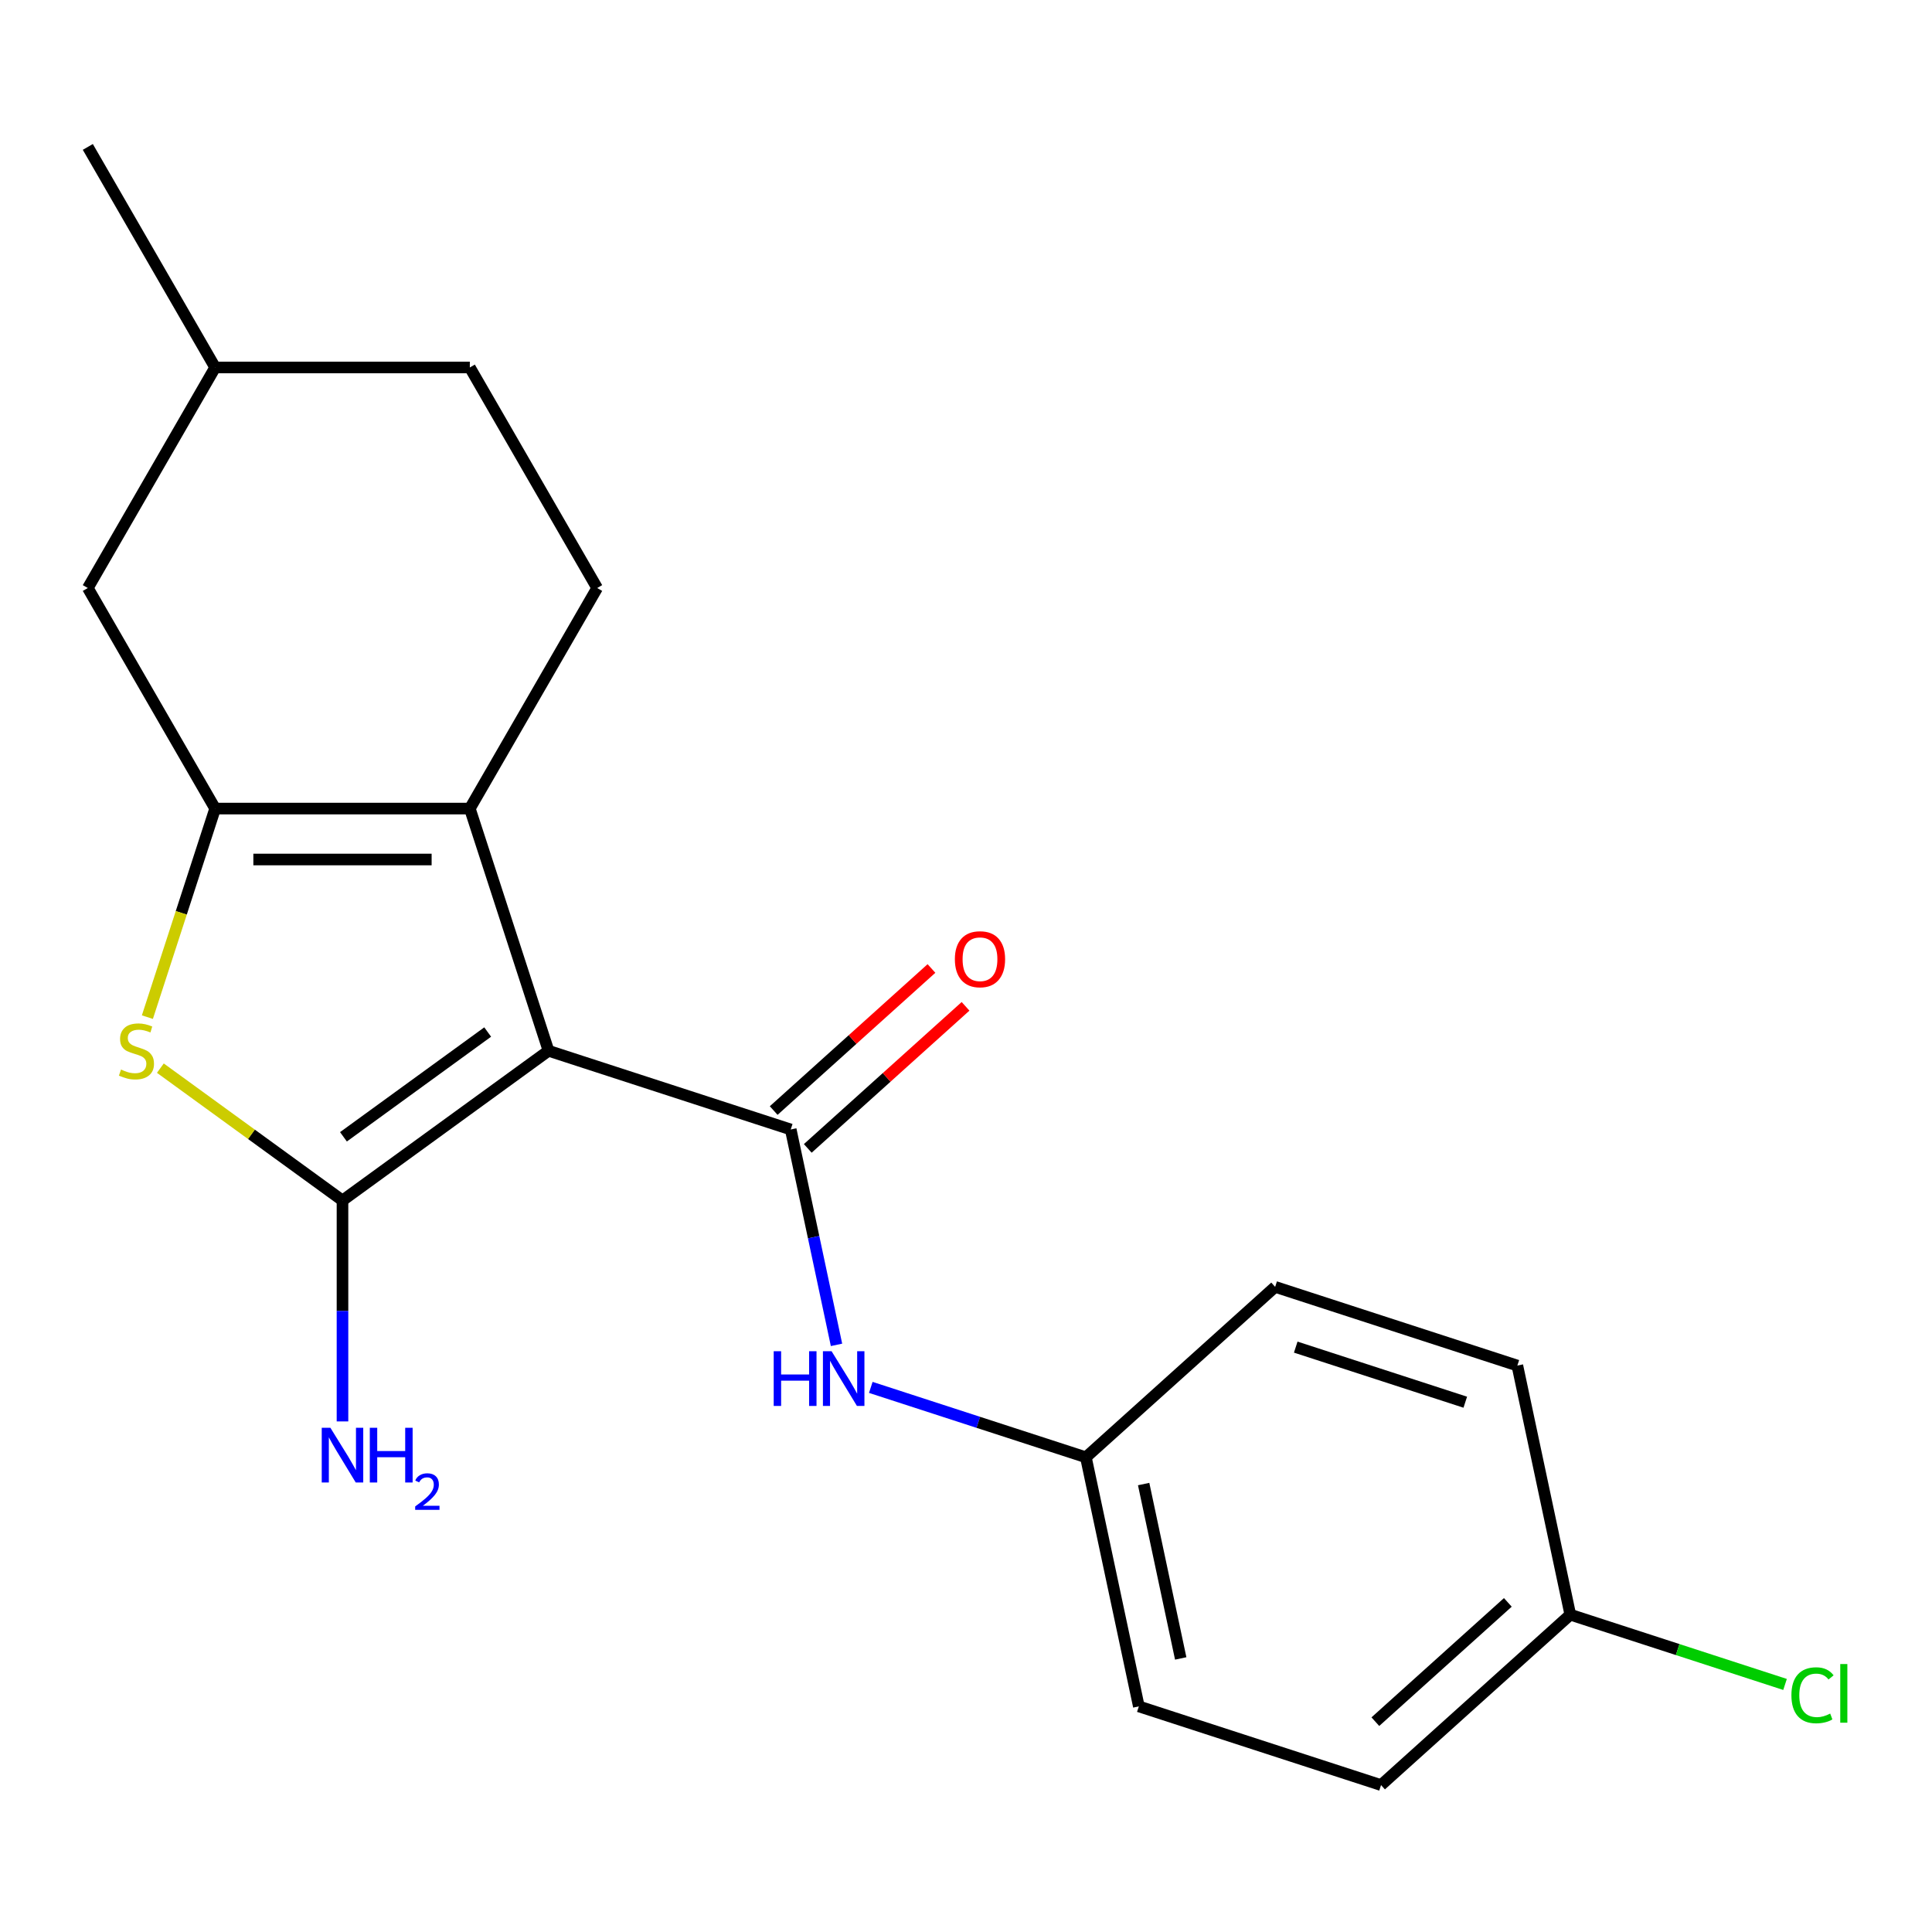 <?xml version='1.0' encoding='iso-8859-1'?>
<svg version='1.1' baseProfile='full'
              xmlns='http://www.w3.org/2000/svg'
                      xmlns:rdkit='http://www.rdkit.org/xml'
                      xmlns:xlink='http://www.w3.org/1999/xlink'
                  xml:space='preserve'
width='1000px' height='1000px' viewBox='0 0 1000 1000'>
<!-- END OF HEADER -->
<rect style='opacity:1.0;fill:#FFFFFF;stroke:none' width='1000' height='1000' x='0' y='0'> </rect>
<path class='bond-0' d='M 283.915,543.881 L 177.272,621.362' style='fill:none;fill-rule:evenodd;stroke:#000000;stroke-width:6px;stroke-linecap:butt;stroke-linejoin:miter;stroke-opacity:1' />
<path class='bond-0' d='M 252.422,534.175 L 177.772,588.411' style='fill:none;fill-rule:evenodd;stroke:#000000;stroke-width:6px;stroke-linecap:butt;stroke-linejoin:miter;stroke-opacity:1' />
<path class='bond-1' d='M 283.915,543.881 L 243.181,418.515' style='fill:none;fill-rule:evenodd;stroke:#000000;stroke-width:6px;stroke-linecap:butt;stroke-linejoin:miter;stroke-opacity:1' />
<path class='bond-3' d='M 283.915,543.881 L 409.281,584.615' style='fill:none;fill-rule:evenodd;stroke:#000000;stroke-width:6px;stroke-linecap:butt;stroke-linejoin:miter;stroke-opacity:1' />
<path class='bond-4' d='M 177.272,621.362 L 130.138,587.117' style='fill:none;fill-rule:evenodd;stroke:#000000;stroke-width:6px;stroke-linecap:butt;stroke-linejoin:miter;stroke-opacity:1' />
<path class='bond-4' d='M 130.138,587.117 L 83.005,552.872' style='fill:none;fill-rule:evenodd;stroke:#CCCC00;stroke-width:6px;stroke-linecap:butt;stroke-linejoin:miter;stroke-opacity:1' />
<path class='bond-9' d='M 177.272,621.362 L 177.272,678.543' style='fill:none;fill-rule:evenodd;stroke:#000000;stroke-width:6px;stroke-linecap:butt;stroke-linejoin:miter;stroke-opacity:1' />
<path class='bond-9' d='M 177.272,678.543 L 177.272,735.724' style='fill:none;fill-rule:evenodd;stroke:#0000FF;stroke-width:6px;stroke-linecap:butt;stroke-linejoin:miter;stroke-opacity:1' />
<path class='bond-2' d='M 243.181,418.515 L 111.363,418.515' style='fill:none;fill-rule:evenodd;stroke:#000000;stroke-width:6px;stroke-linecap:butt;stroke-linejoin:miter;stroke-opacity:1' />
<path class='bond-2' d='M 223.408,444.879 L 131.136,444.879' style='fill:none;fill-rule:evenodd;stroke:#000000;stroke-width:6px;stroke-linecap:butt;stroke-linejoin:miter;stroke-opacity:1' />
<path class='bond-6' d='M 243.181,418.515 L 309.09,304.358' style='fill:none;fill-rule:evenodd;stroke:#000000;stroke-width:6px;stroke-linecap:butt;stroke-linejoin:miter;stroke-opacity:1' />
<path class='bond-7' d='M 111.363,418.515 L 45.455,304.358' style='fill:none;fill-rule:evenodd;stroke:#000000;stroke-width:6px;stroke-linecap:butt;stroke-linejoin:miter;stroke-opacity:1' />
<path class='bond-20' d='M 111.363,418.515 L 93.826,472.49' style='fill:none;fill-rule:evenodd;stroke:#000000;stroke-width:6px;stroke-linecap:butt;stroke-linejoin:miter;stroke-opacity:1' />
<path class='bond-20' d='M 93.826,472.49 L 76.288,526.466' style='fill:none;fill-rule:evenodd;stroke:#CCCC00;stroke-width:6px;stroke-linecap:butt;stroke-linejoin:miter;stroke-opacity:1' />
<path class='bond-5' d='M 409.281,584.615 L 421.129,640.356' style='fill:none;fill-rule:evenodd;stroke:#000000;stroke-width:6px;stroke-linecap:butt;stroke-linejoin:miter;stroke-opacity:1' />
<path class='bond-5' d='M 421.129,640.356 L 432.977,696.097' style='fill:none;fill-rule:evenodd;stroke:#0000FF;stroke-width:6px;stroke-linecap:butt;stroke-linejoin:miter;stroke-opacity:1' />
<path class='bond-8' d='M 418.101,594.411 L 458.933,557.646' style='fill:none;fill-rule:evenodd;stroke:#000000;stroke-width:6px;stroke-linecap:butt;stroke-linejoin:miter;stroke-opacity:1' />
<path class='bond-8' d='M 458.933,557.646 L 499.765,520.88' style='fill:none;fill-rule:evenodd;stroke:#FF0000;stroke-width:6px;stroke-linecap:butt;stroke-linejoin:miter;stroke-opacity:1' />
<path class='bond-8' d='M 400.46,574.819 L 441.292,538.054' style='fill:none;fill-rule:evenodd;stroke:#000000;stroke-width:6px;stroke-linecap:butt;stroke-linejoin:miter;stroke-opacity:1' />
<path class='bond-8' d='M 441.292,538.054 L 482.124,501.288' style='fill:none;fill-rule:evenodd;stroke:#FF0000;stroke-width:6px;stroke-linecap:butt;stroke-linejoin:miter;stroke-opacity:1' />
<path class='bond-10' d='M 450.722,718.112 L 506.388,736.199' style='fill:none;fill-rule:evenodd;stroke:#0000FF;stroke-width:6px;stroke-linecap:butt;stroke-linejoin:miter;stroke-opacity:1' />
<path class='bond-10' d='M 506.388,736.199 L 562.053,754.286' style='fill:none;fill-rule:evenodd;stroke:#000000;stroke-width:6px;stroke-linecap:butt;stroke-linejoin:miter;stroke-opacity:1' />
<path class='bond-11' d='M 309.09,304.358 L 243.181,190.201' style='fill:none;fill-rule:evenodd;stroke:#000000;stroke-width:6px;stroke-linecap:butt;stroke-linejoin:miter;stroke-opacity:1' />
<path class='bond-21' d='M 45.455,304.358 L 111.363,190.201' style='fill:none;fill-rule:evenodd;stroke:#000000;stroke-width:6px;stroke-linecap:butt;stroke-linejoin:miter;stroke-opacity:1' />
<path class='bond-15' d='M 562.053,754.286 L 660.012,666.083' style='fill:none;fill-rule:evenodd;stroke:#000000;stroke-width:6px;stroke-linecap:butt;stroke-linejoin:miter;stroke-opacity:1' />
<path class='bond-16' d='M 562.053,754.286 L 589.459,883.223' style='fill:none;fill-rule:evenodd;stroke:#000000;stroke-width:6px;stroke-linecap:butt;stroke-linejoin:miter;stroke-opacity:1' />
<path class='bond-16' d='M 591.951,768.145 L 611.136,858.401' style='fill:none;fill-rule:evenodd;stroke:#000000;stroke-width:6px;stroke-linecap:butt;stroke-linejoin:miter;stroke-opacity:1' />
<path class='bond-13' d='M 243.181,190.201 L 111.363,190.201' style='fill:none;fill-rule:evenodd;stroke:#000000;stroke-width:6px;stroke-linecap:butt;stroke-linejoin:miter;stroke-opacity:1' />
<path class='bond-12' d='M 812.785,835.754 L 714.825,923.957' style='fill:none;fill-rule:evenodd;stroke:#000000;stroke-width:6px;stroke-linecap:butt;stroke-linejoin:miter;stroke-opacity:1' />
<path class='bond-12' d='M 780.45,829.392 L 711.879,891.134' style='fill:none;fill-rule:evenodd;stroke:#000000;stroke-width:6px;stroke-linecap:butt;stroke-linejoin:miter;stroke-opacity:1' />
<path class='bond-14' d='M 812.785,835.754 L 868.36,853.811' style='fill:none;fill-rule:evenodd;stroke:#000000;stroke-width:6px;stroke-linecap:butt;stroke-linejoin:miter;stroke-opacity:1' />
<path class='bond-14' d='M 868.36,853.811 L 923.935,871.869' style='fill:none;fill-rule:evenodd;stroke:#00CC00;stroke-width:6px;stroke-linecap:butt;stroke-linejoin:miter;stroke-opacity:1' />
<path class='bond-22' d='M 812.785,835.754 L 785.378,706.817' style='fill:none;fill-rule:evenodd;stroke:#000000;stroke-width:6px;stroke-linecap:butt;stroke-linejoin:miter;stroke-opacity:1' />
<path class='bond-19' d='M 111.363,190.201 L 45.455,76.043' style='fill:none;fill-rule:evenodd;stroke:#000000;stroke-width:6px;stroke-linecap:butt;stroke-linejoin:miter;stroke-opacity:1' />
<path class='bond-18' d='M 660.012,666.083 L 785.378,706.817' style='fill:none;fill-rule:evenodd;stroke:#000000;stroke-width:6px;stroke-linecap:butt;stroke-linejoin:miter;stroke-opacity:1' />
<path class='bond-18' d='M 670.671,697.266 L 758.427,725.78' style='fill:none;fill-rule:evenodd;stroke:#000000;stroke-width:6px;stroke-linecap:butt;stroke-linejoin:miter;stroke-opacity:1' />
<path class='bond-17' d='M 589.459,883.223 L 714.825,923.957' style='fill:none;fill-rule:evenodd;stroke:#000000;stroke-width:6px;stroke-linecap:butt;stroke-linejoin:miter;stroke-opacity:1' />
<path  class='atom-5' d='M 62.63 553.601
Q 62.95 553.721, 64.269 554.281
Q 65.59 554.841, 67.029 555.201
Q 68.51 555.521, 69.95 555.521
Q 72.629 555.521, 74.189 554.241
Q 75.749 552.921, 75.749 550.641
Q 75.749 549.081, 74.95 548.121
Q 74.189 547.161, 72.99 546.641
Q 71.79 546.121, 69.79 545.521
Q 67.269 544.761, 65.749 544.041
Q 64.269 543.321, 63.19 541.801
Q 62.15 540.281, 62.15 537.721
Q 62.15 534.161, 64.549 531.961
Q 66.99 529.761, 71.79 529.761
Q 75.07 529.761, 78.79 531.321
L 77.87 534.401
Q 74.469 533.001, 71.909 533.001
Q 69.15 533.001, 67.629 534.161
Q 66.109 535.281, 66.15 537.241
Q 66.15 538.761, 66.909 539.681
Q 67.71 540.601, 68.829 541.121
Q 69.99 541.641, 71.909 542.241
Q 74.469 543.041, 75.99 543.841
Q 77.51 544.641, 78.59 546.281
Q 79.71 547.881, 79.71 550.641
Q 79.71 554.561, 77.07 556.681
Q 74.469 558.761, 70.109 558.761
Q 67.59 558.761, 65.669 558.201
Q 63.789 557.681, 61.55 556.761
L 62.63 553.601
' fill='#CCCC00'/>
<path  class='atom-6' d='M 400.467 699.392
L 404.307 699.392
L 404.307 711.432
L 418.787 711.432
L 418.787 699.392
L 422.627 699.392
L 422.627 727.712
L 418.787 727.712
L 418.787 714.632
L 404.307 714.632
L 404.307 727.712
L 400.467 727.712
L 400.467 699.392
' fill='#0000FF'/>
<path  class='atom-6' d='M 430.427 699.392
L 439.707 714.392
Q 440.627 715.872, 442.107 718.552
Q 443.587 721.232, 443.667 721.392
L 443.667 699.392
L 447.427 699.392
L 447.427 727.712
L 443.547 727.712
L 433.587 711.312
Q 432.427 709.392, 431.187 707.192
Q 429.987 704.992, 429.627 704.312
L 429.627 727.712
L 425.947 727.712
L 425.947 699.392
L 430.427 699.392
' fill='#0000FF'/>
<path  class='atom-9' d='M 494.24 496.492
Q 494.24 489.692, 497.6 485.892
Q 500.96 482.092, 507.24 482.092
Q 513.52 482.092, 516.88 485.892
Q 520.24 489.692, 520.24 496.492
Q 520.24 503.372, 516.84 507.292
Q 513.44 511.172, 507.24 511.172
Q 501 511.172, 497.6 507.292
Q 494.24 503.412, 494.24 496.492
M 507.24 507.972
Q 511.56 507.972, 513.88 505.092
Q 516.24 502.172, 516.24 496.492
Q 516.24 490.932, 513.88 488.132
Q 511.56 485.292, 507.24 485.292
Q 502.92 485.292, 500.56 488.092
Q 498.24 490.892, 498.24 496.492
Q 498.24 502.212, 500.56 505.092
Q 502.92 507.972, 507.24 507.972
' fill='#FF0000'/>
<path  class='atom-10' d='M 171.012 739.019
L 180.292 754.019
Q 181.212 755.499, 182.692 758.179
Q 184.172 760.859, 184.252 761.019
L 184.252 739.019
L 188.012 739.019
L 188.012 767.339
L 184.132 767.339
L 174.172 750.939
Q 173.012 749.019, 171.772 746.819
Q 170.572 744.619, 170.212 743.939
L 170.212 767.339
L 166.532 767.339
L 166.532 739.019
L 171.012 739.019
' fill='#0000FF'/>
<path  class='atom-10' d='M 191.412 739.019
L 195.252 739.019
L 195.252 751.059
L 209.732 751.059
L 209.732 739.019
L 213.572 739.019
L 213.572 767.339
L 209.732 767.339
L 209.732 754.259
L 195.252 754.259
L 195.252 767.339
L 191.412 767.339
L 191.412 739.019
' fill='#0000FF'/>
<path  class='atom-10' d='M 214.945 766.345
Q 215.631 764.577, 217.268 763.6
Q 218.905 762.597, 221.175 762.597
Q 224 762.597, 225.584 764.128
Q 227.168 765.659, 227.168 768.378
Q 227.168 771.15, 225.109 773.737
Q 223.076 776.325, 218.852 779.387
L 227.485 779.387
L 227.485 781.499
L 214.892 781.499
L 214.892 779.73
Q 218.377 777.249, 220.436 775.401
Q 222.522 773.553, 223.525 771.889
Q 224.528 770.226, 224.528 768.51
Q 224.528 766.715, 223.63 765.712
Q 222.733 764.709, 221.175 764.709
Q 219.67 764.709, 218.667 765.316
Q 217.664 765.923, 216.951 767.269
L 214.945 766.345
' fill='#0000FF'/>
<path  class='atom-15' d='M 927.231 877.467
Q 927.231 870.427, 930.511 866.747
Q 933.831 863.027, 940.111 863.027
Q 945.951 863.027, 949.071 867.147
L 946.431 869.307
Q 944.151 866.307, 940.111 866.307
Q 935.831 866.307, 933.551 869.187
Q 931.311 872.027, 931.311 877.467
Q 931.311 883.067, 933.631 885.947
Q 935.991 888.827, 940.551 888.827
Q 943.671 888.827, 947.311 886.947
L 948.431 889.947
Q 946.951 890.907, 944.711 891.467
Q 942.471 892.027, 939.991 892.027
Q 933.831 892.027, 930.511 888.267
Q 927.231 884.507, 927.231 877.467
' fill='#00CC00'/>
<path  class='atom-15' d='M 952.511 861.307
L 956.191 861.307
L 956.191 891.667
L 952.511 891.667
L 952.511 861.307
' fill='#00CC00'/>
</svg>
